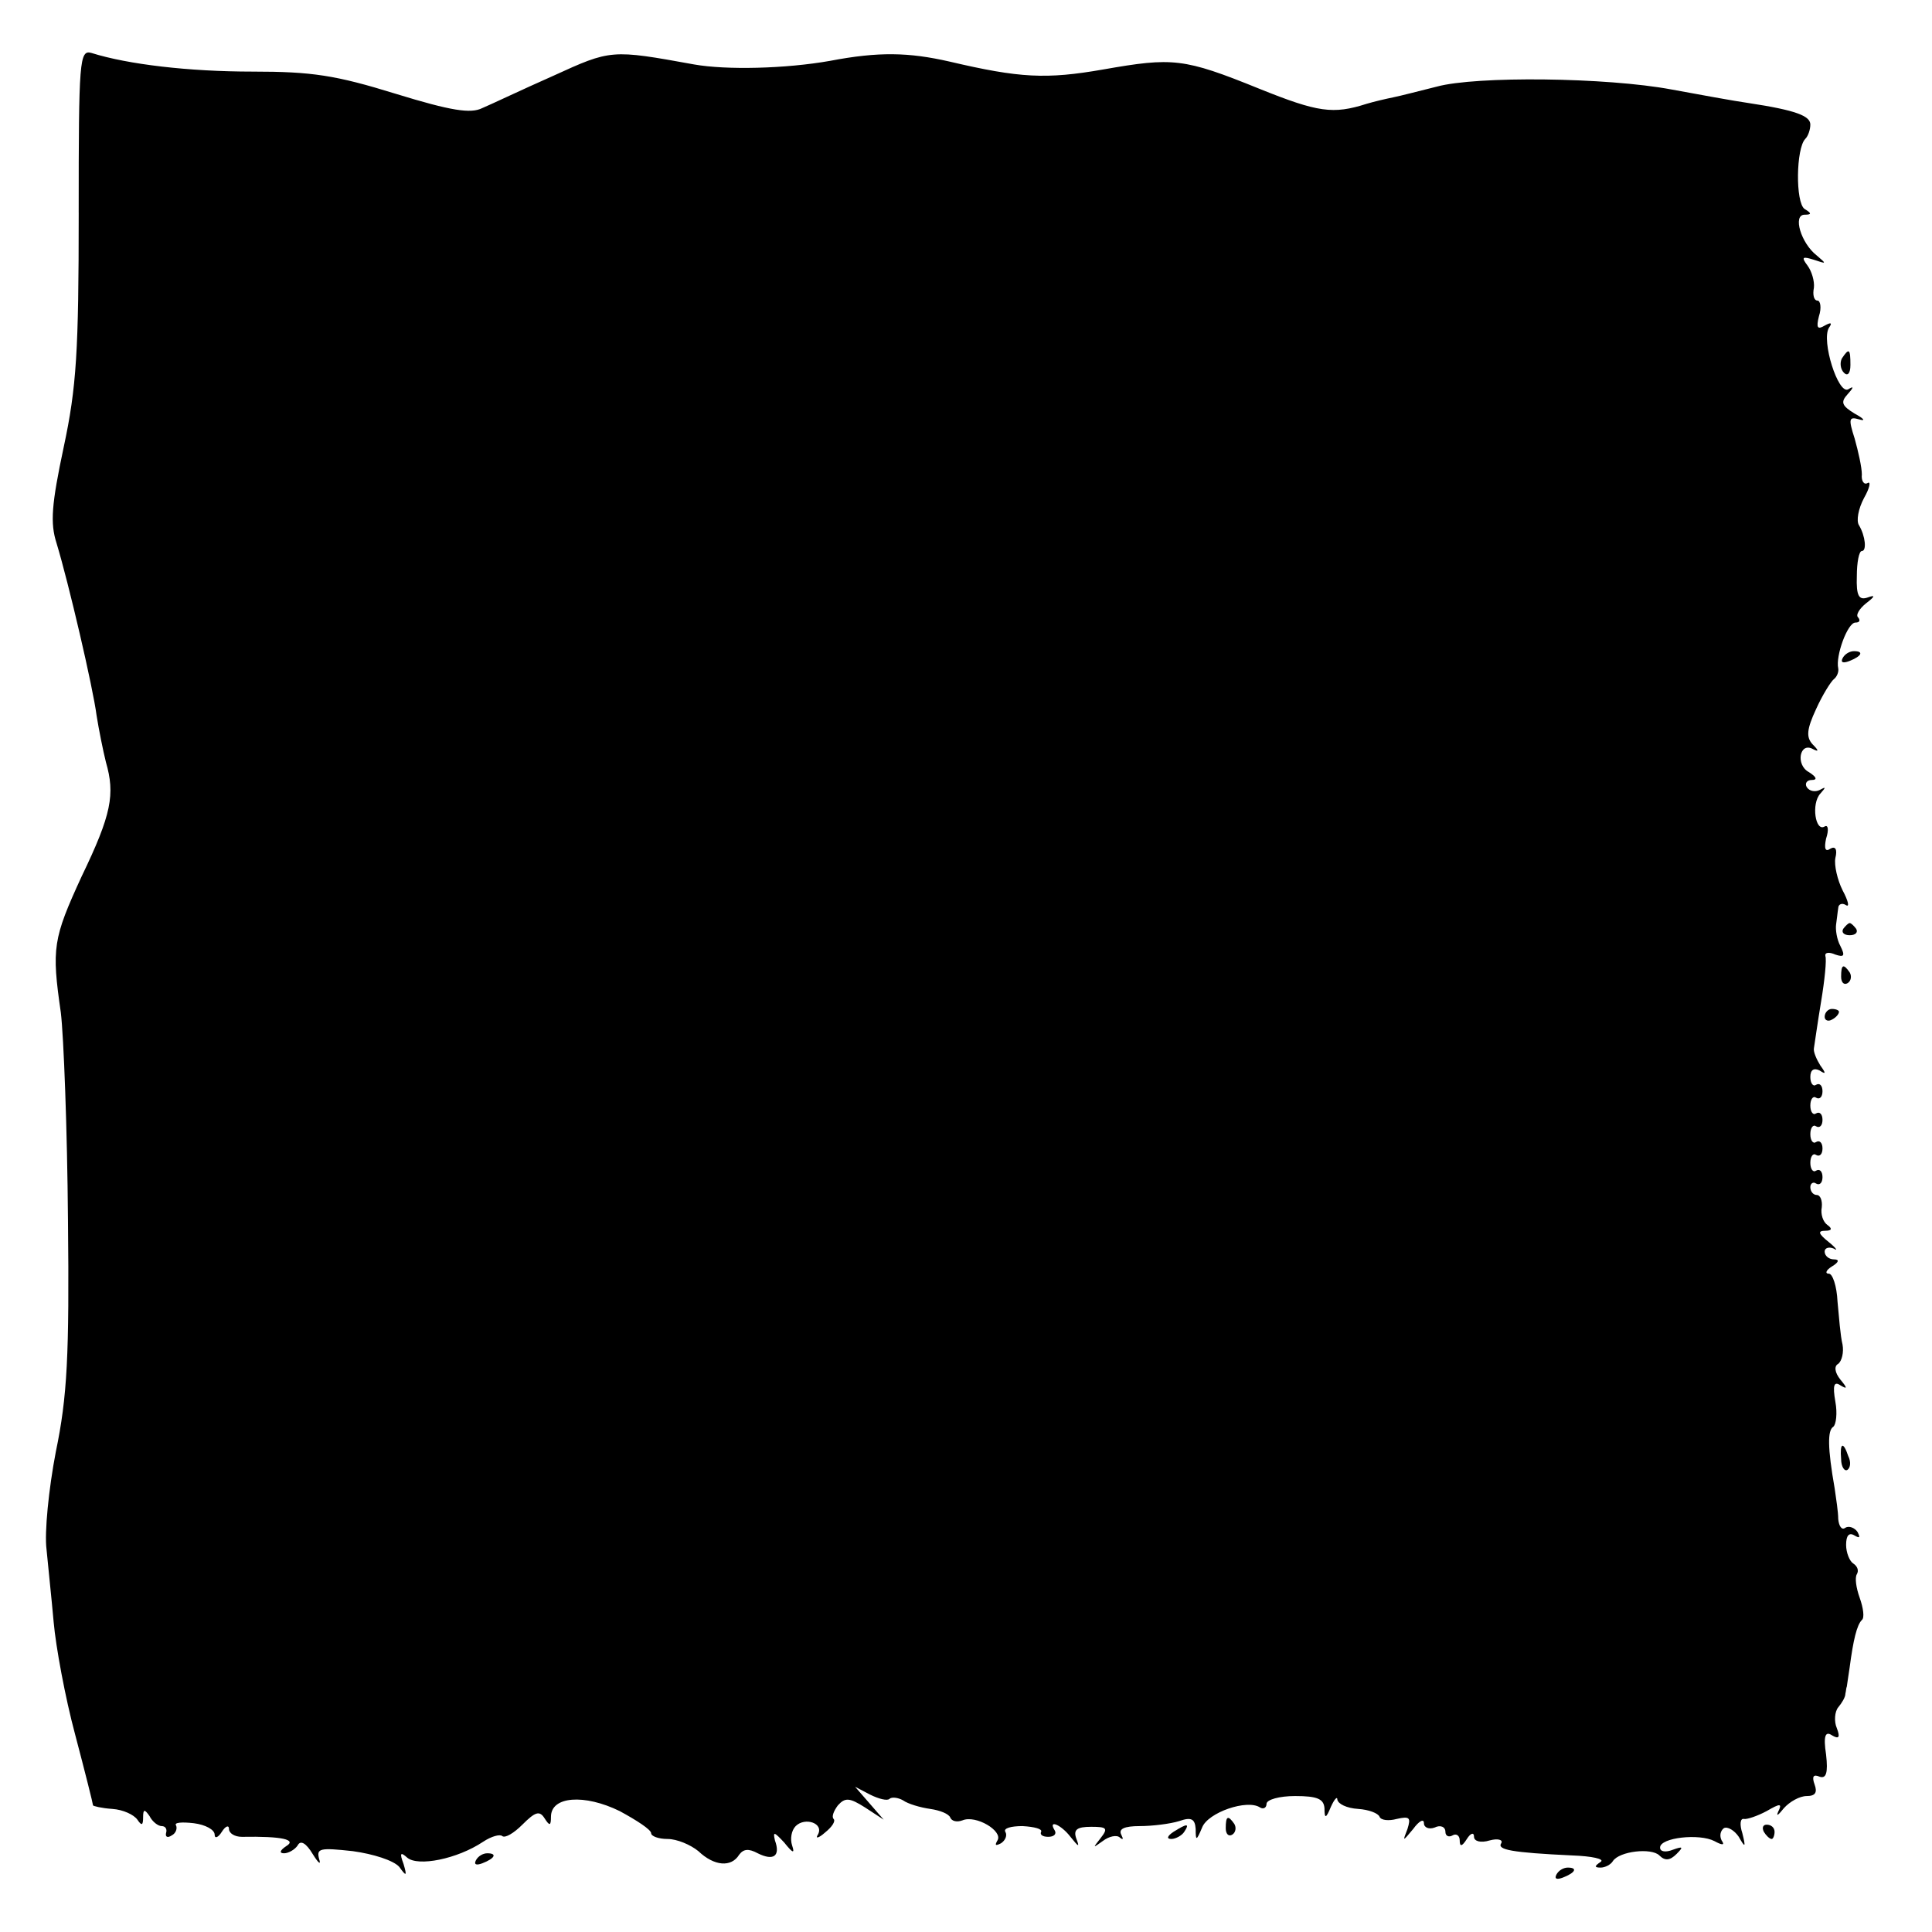 <?xml version="1.0" standalone="no"?>
<!DOCTYPE svg PUBLIC "-//W3C//DTD SVG 20010904//EN"
 "http://www.w3.org/TR/2001/REC-SVG-20010904/DTD/svg10.dtd">
<svg version="1.0" xmlns="http://www.w3.org/2000/svg"
 width="270pt" height="270pt" viewBox="0 0 270 270"
 preserveAspectRatio="xMidYMid meet">
<g transform="translate(0,270) scale(0.1,-0.1)"
fill="#000000" stroke="none">
<path d="M110 2403 c0 -194 -3 -244 -21 -328 -17 -80 -19 -106 -10 -134 17
-56 51 -202 56 -241 3 -19 9 -49 13 -65 13 -45 8 -73 -34 -160 -40 -87 -42
-100 -29 -190 4 -33 9 -163 10 -290 2 -190 -1 -247 -17 -324 -10 -52 -16 -113
-13 -136 2 -22 7 -68 10 -102 3 -34 16 -105 30 -157 14 -53 25 -97 25 -99 0
-1 12 -4 27 -5 15 -1 30 -8 35 -15 6 -9 8 -8 8 3 0 12 2 12 9 2 4 -8 12 -14
17 -14 5 0 8 -4 6 -10 -1 -5 2 -7 8 -3 6 3 8 10 6 14 -3 4 8 5 25 3 16 -2 29
-9 29 -16 0 -6 5 -4 10 4 5 8 10 10 10 4 0 -6 8 -11 18 -11 57 1 77 -4 62 -13
-9 -6 -10 -10 -3 -10 6 0 15 5 19 11 4 8 12 3 21 -12 8 -13 12 -16 9 -7 -4 15
1 16 47 11 29 -4 57 -13 65 -22 10 -14 11 -13 6 4 -6 16 -4 17 5 9 15 -13 70
-2 106 22 12 8 24 11 27 8 4 -3 16 4 28 16 18 18 24 20 31 9 7 -11 9 -11 9 2
0 29 47 32 96 8 24 -13 44 -26 44 -31 0 -4 10 -8 23 -8 13 0 32 -8 43 -17 22
-21 46 -23 57 -5 6 8 13 9 26 2 22 -11 32 -4 24 18 -3 13 -1 12 13 -3 12 -15
15 -16 11 -4 -3 9 -1 21 5 27 13 13 40 4 31 -12 -4 -6 1 -5 10 3 10 8 15 16
12 19 -3 3 0 11 6 19 10 11 16 11 38 -3 l26 -17 -20 23 -20 23 21 -11 c12 -6
24 -9 27 -6 3 3 12 2 19 -2 7 -5 24 -10 38 -12 14 -2 26 -7 28 -12 2 -5 9 -7
17 -4 19 8 57 -15 49 -28 -4 -7 -3 -8 5 -4 6 4 9 11 6 16 -3 5 8 8 24 8 17 -1
28 -4 26 -8 -2 -4 2 -7 10 -7 8 0 12 4 9 9 -10 16 9 8 22 -9 12 -15 13 -15 8
-2 -4 12 1 16 21 16 22 0 24 -2 13 -16 -11 -14 -11 -14 3 -4 9 7 20 9 24 5 5
-4 5 -2 2 4 -4 8 4 12 26 12 17 0 42 3 55 7 17 6 22 3 23 -11 0 -17 1 -17 9 2
8 21 63 40 81 28 5 -3 9 0 9 5 0 6 18 11 40 11 31 0 40 -4 41 -17 0 -15 2 -15
9 2 5 11 9 15 9 10 1 -6 13 -12 29 -13 15 -1 28 -6 30 -11 2 -5 13 -6 24 -3
18 4 20 2 15 -14 -7 -18 -7 -18 8 0 8 11 15 15 15 8 0 -6 7 -9 15 -6 8 4 15 1
15 -6 0 -6 5 -8 10 -5 5 3 10 0 10 -7 0 -9 3 -9 10 2 5 8 10 10 10 3 0 -6 9
-9 22 -5 11 3 19 1 16 -4 -6 -9 14 -13 99 -17 28 -1 46 -5 40 -9 -9 -6 -9 -8
0 -8 6 0 14 4 17 9 9 14 54 19 65 8 8 -8 15 -7 24 2 10 10 9 11 -5 6 -10 -4
-18 -3 -18 3 0 14 55 20 76 9 11 -6 15 -6 10 1 -3 6 -2 13 3 17 5 3 15 -3 21
-12 9 -16 10 -15 5 5 -4 12 -3 21 2 20 4 -1 19 4 32 11 19 11 22 11 16 -1 -3
-7 0 -5 8 5 8 9 22 17 32 17 12 0 15 5 11 16 -4 11 -2 15 7 11 9 -3 12 5 9 31
-4 26 -1 33 8 27 10 -6 12 -3 7 10 -4 9 -3 23 2 29 5 6 10 14 10 19 1 4 1 8 2
10 0 1 2 13 4 27 5 38 10 59 17 66 4 3 2 17 -3 31 -5 14 -7 28 -4 33 3 5 1 11
-5 15 -5 3 -10 15 -10 26 0 13 4 18 12 13 7 -4 8 -3 4 5 -4 6 -12 9 -17 6 -5
-4 -9 2 -10 12 0 10 -3 29 -5 43 -10 57 -10 81 -2 86 4 3 6 19 3 35 -4 23 -2
29 7 23 10 -6 10 -4 0 8 -8 10 -9 19 -3 22 5 4 8 16 6 27 -3 12 -5 39 -7 60
-1 22 -7 39 -12 39 -6 0 -4 5 4 10 10 6 11 10 3 10 -7 0 -13 5 -13 11 0 5 6 7
13 4 6 -4 3 1 -7 9 -15 12 -16 16 -5 16 9 0 10 3 3 8 -6 4 -10 15 -8 25 1 9
-2 17 -7 17 -5 0 -9 5 -9 11 0 5 4 8 8 5 5 -3 9 1 9 9 0 8 -4 12 -9 9 -4 -3
-8 2 -8 11 0 9 4 14 8 11 5 -3 9 1 9 9 0 8 -4 12 -9 9 -4 -3 -8 2 -8 11 0 9 4
14 8 11 5 -3 9 1 9 9 0 8 -4 12 -9 9 -4 -3 -8 2 -8 11 0 9 4 14 8 11 5 -3 9 1
9 9 0 8 -4 12 -9 9 -4 -3 -8 2 -8 11 0 10 5 13 13 9 9 -6 9 -4 1 7 -5 8 -10
19 -9 24 1 6 5 35 10 65 5 30 8 59 6 64 -1 5 5 6 14 2 12 -4 14 -2 7 12 -5 9
-7 23 -6 30 1 6 2 17 3 23 0 5 5 8 11 4 5 -3 3 6 -5 21 -7 14 -12 35 -10 45 3
12 0 17 -7 13 -7 -5 -9 0 -6 14 4 12 3 20 -2 17 -13 -8 -19 32 -6 46 8 9 8 10
-1 5 -6 -3 -14 -2 -18 4 -3 5 0 10 7 10 8 0 7 4 -4 11 -19 10 -13 43 6 32 8
-4 8 -2 -1 7 -9 10 -8 21 5 49 9 20 21 39 25 42 4 3 7 10 6 15 -4 17 13 64 24
64 6 0 7 3 4 7 -4 3 1 12 11 20 13 10 13 12 2 8 -12 -4 -16 2 -15 30 0 19 3
35 7 35 7 0 5 21 -4 36 -4 6 -1 23 7 38 8 14 10 24 5 21 -5 -3 -9 3 -8 12 0
10 -5 32 -10 50 -9 28 -8 31 6 27 10 -3 7 1 -6 8 -18 11 -20 16 -10 27 9 10 9
12 1 7 -14 -8 -38 68 -27 86 5 7 3 8 -6 3 -10 -6 -12 -3 -8 13 4 12 2 22 -2
22 -5 0 -7 8 -5 18 1 9 -3 23 -9 31 -9 12 -7 13 9 8 18 -6 18 -6 4 6 -22 17
-34 57 -17 57 10 0 10 2 0 8 -13 9 -12 85 1 98 4 4 7 13 7 20 0 12 -20 20 -86
30 -21 3 -70 12 -108 19 -91 17 -273 19 -328 4 -24 -6 -51 -13 -61 -15 -10 -2
-27 -6 -37 -9 -47 -15 -68 -12 -150 21 -106 43 -121 44 -218 27 -80 -14 -117
-12 -215 11 -57 13 -99 14 -167 1 -62 -11 -145 -13 -190 -5 -116 21 -116 21
-197 -16 -43 -19 -87 -40 -99 -45 -16 -8 -43 -4 -121 20 -84 26 -117 31 -200
31 -89 0 -174 10 -225 26 -17 5 -18 -10 -18 -223z"/>
<path d="M2574 2199 c-3 -6 -2 -15 3 -20 5 -5 9 -1 9 11 0 23 -2 24 -12 9z"/>
<path d="M2575 1780 c-3 -6 1 -7 9 -4 18 7 21 14 7 14 -6 0 -13 -4 -16 -10z"/>
<path d="M2576 1402 c-3 -5 1 -9 9 -9 8 0 12 4 9 9 -3 4 -7 8 -9 8 -2 0 -6 -4
-9 -8z"/>
<path d="M2573 1335 c0 -8 4 -12 9 -9 5 3 6 10 3 15 -9 13 -12 11 -12 -6z"/>
<path d="M2550 1279 c0 -5 5 -7 10 -4 6 3 10 8 10 11 0 2 -4 4 -10 4 -5 0 -10
-5 -10 -11z"/>
<path d="M2573 661 c0 -11 5 -18 9 -15 4 3 5 11 1 19 -7 21 -12 19 -10 -4z"/>
<path d="M1713 145 c0 -8 4 -12 9 -9 5 3 6 10 3 15 -9 13 -12 11 -12 -6z"/>
<path d="M1640 140 c-9 -6 -10 -10 -3 -10 6 0 15 5 18 10 8 12 4 12 -15 0z"/>
<path d="M2465 140 c3 -5 8 -10 11 -10 2 0 4 5 4 10 0 6 -5 10 -11 10 -5 0 -7
-4 -4 -10z"/>
<path d="M665 100 c-3 -6 1 -7 9 -4 18 7 21 14 7 14 -6 0 -13 -4 -16 -10z"/>
<path d="M2175 80 c-3 -6 1 -7 9 -4 18 7 21 14 7 14 -6 0 -13 -4 -16 -10z"/>
</g>
</svg>
